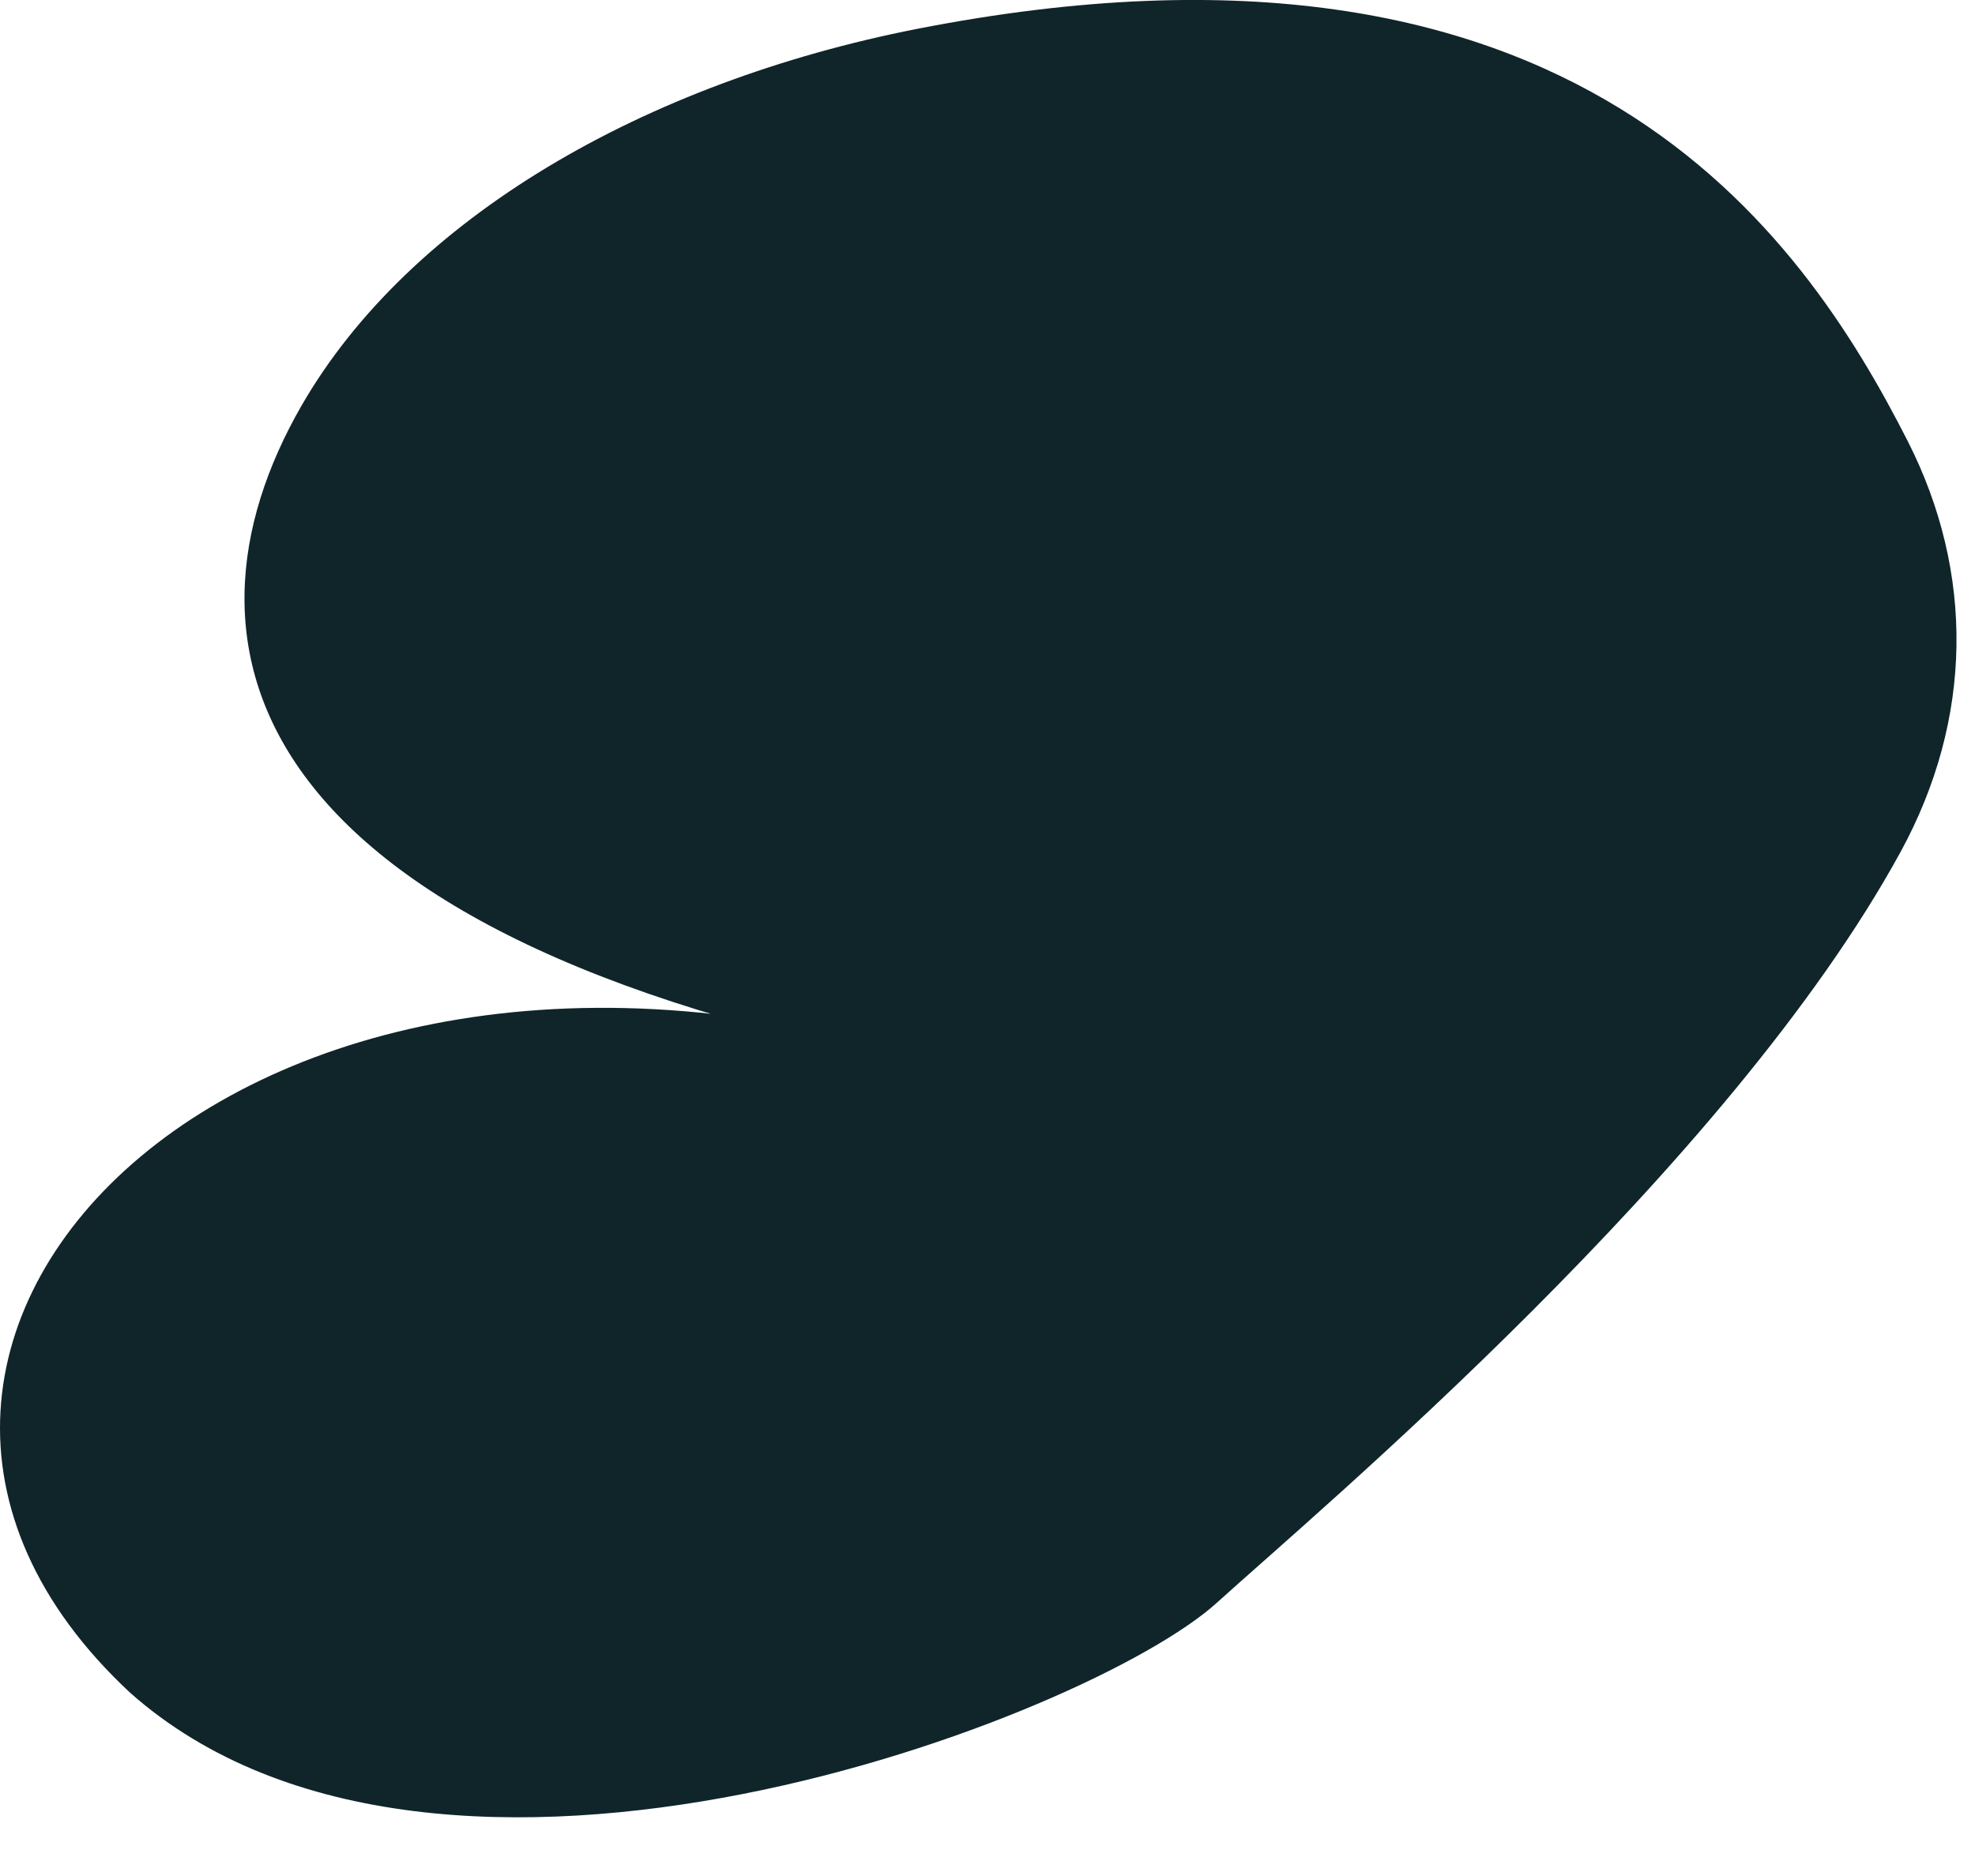 <?xml version="1.0" encoding="utf-8"?>
<svg xmlns="http://www.w3.org/2000/svg" fill="none" height="100%" overflow="visible" preserveAspectRatio="none" style="display: block;" viewBox="0 0 20 19" width="100%">
<path d="M19.247 8.627C19.982 7.279 19.995 5.801 19.32 4.47C18.242 2.351 15.96 -1.013 9.289 0.292C6.529 0.834 4.147 2.209 3.053 4.109C1.658 6.535 2.384 9.575 9.833 10.877C2.632 8.346 -2.55 13.548 1.32 17.146C4.468 19.932 11.039 17.394 12.321 16.234C13.355 15.296 17.504 11.816 19.247 8.627Z" fill="#10252A" id="Vector"/>
</svg>